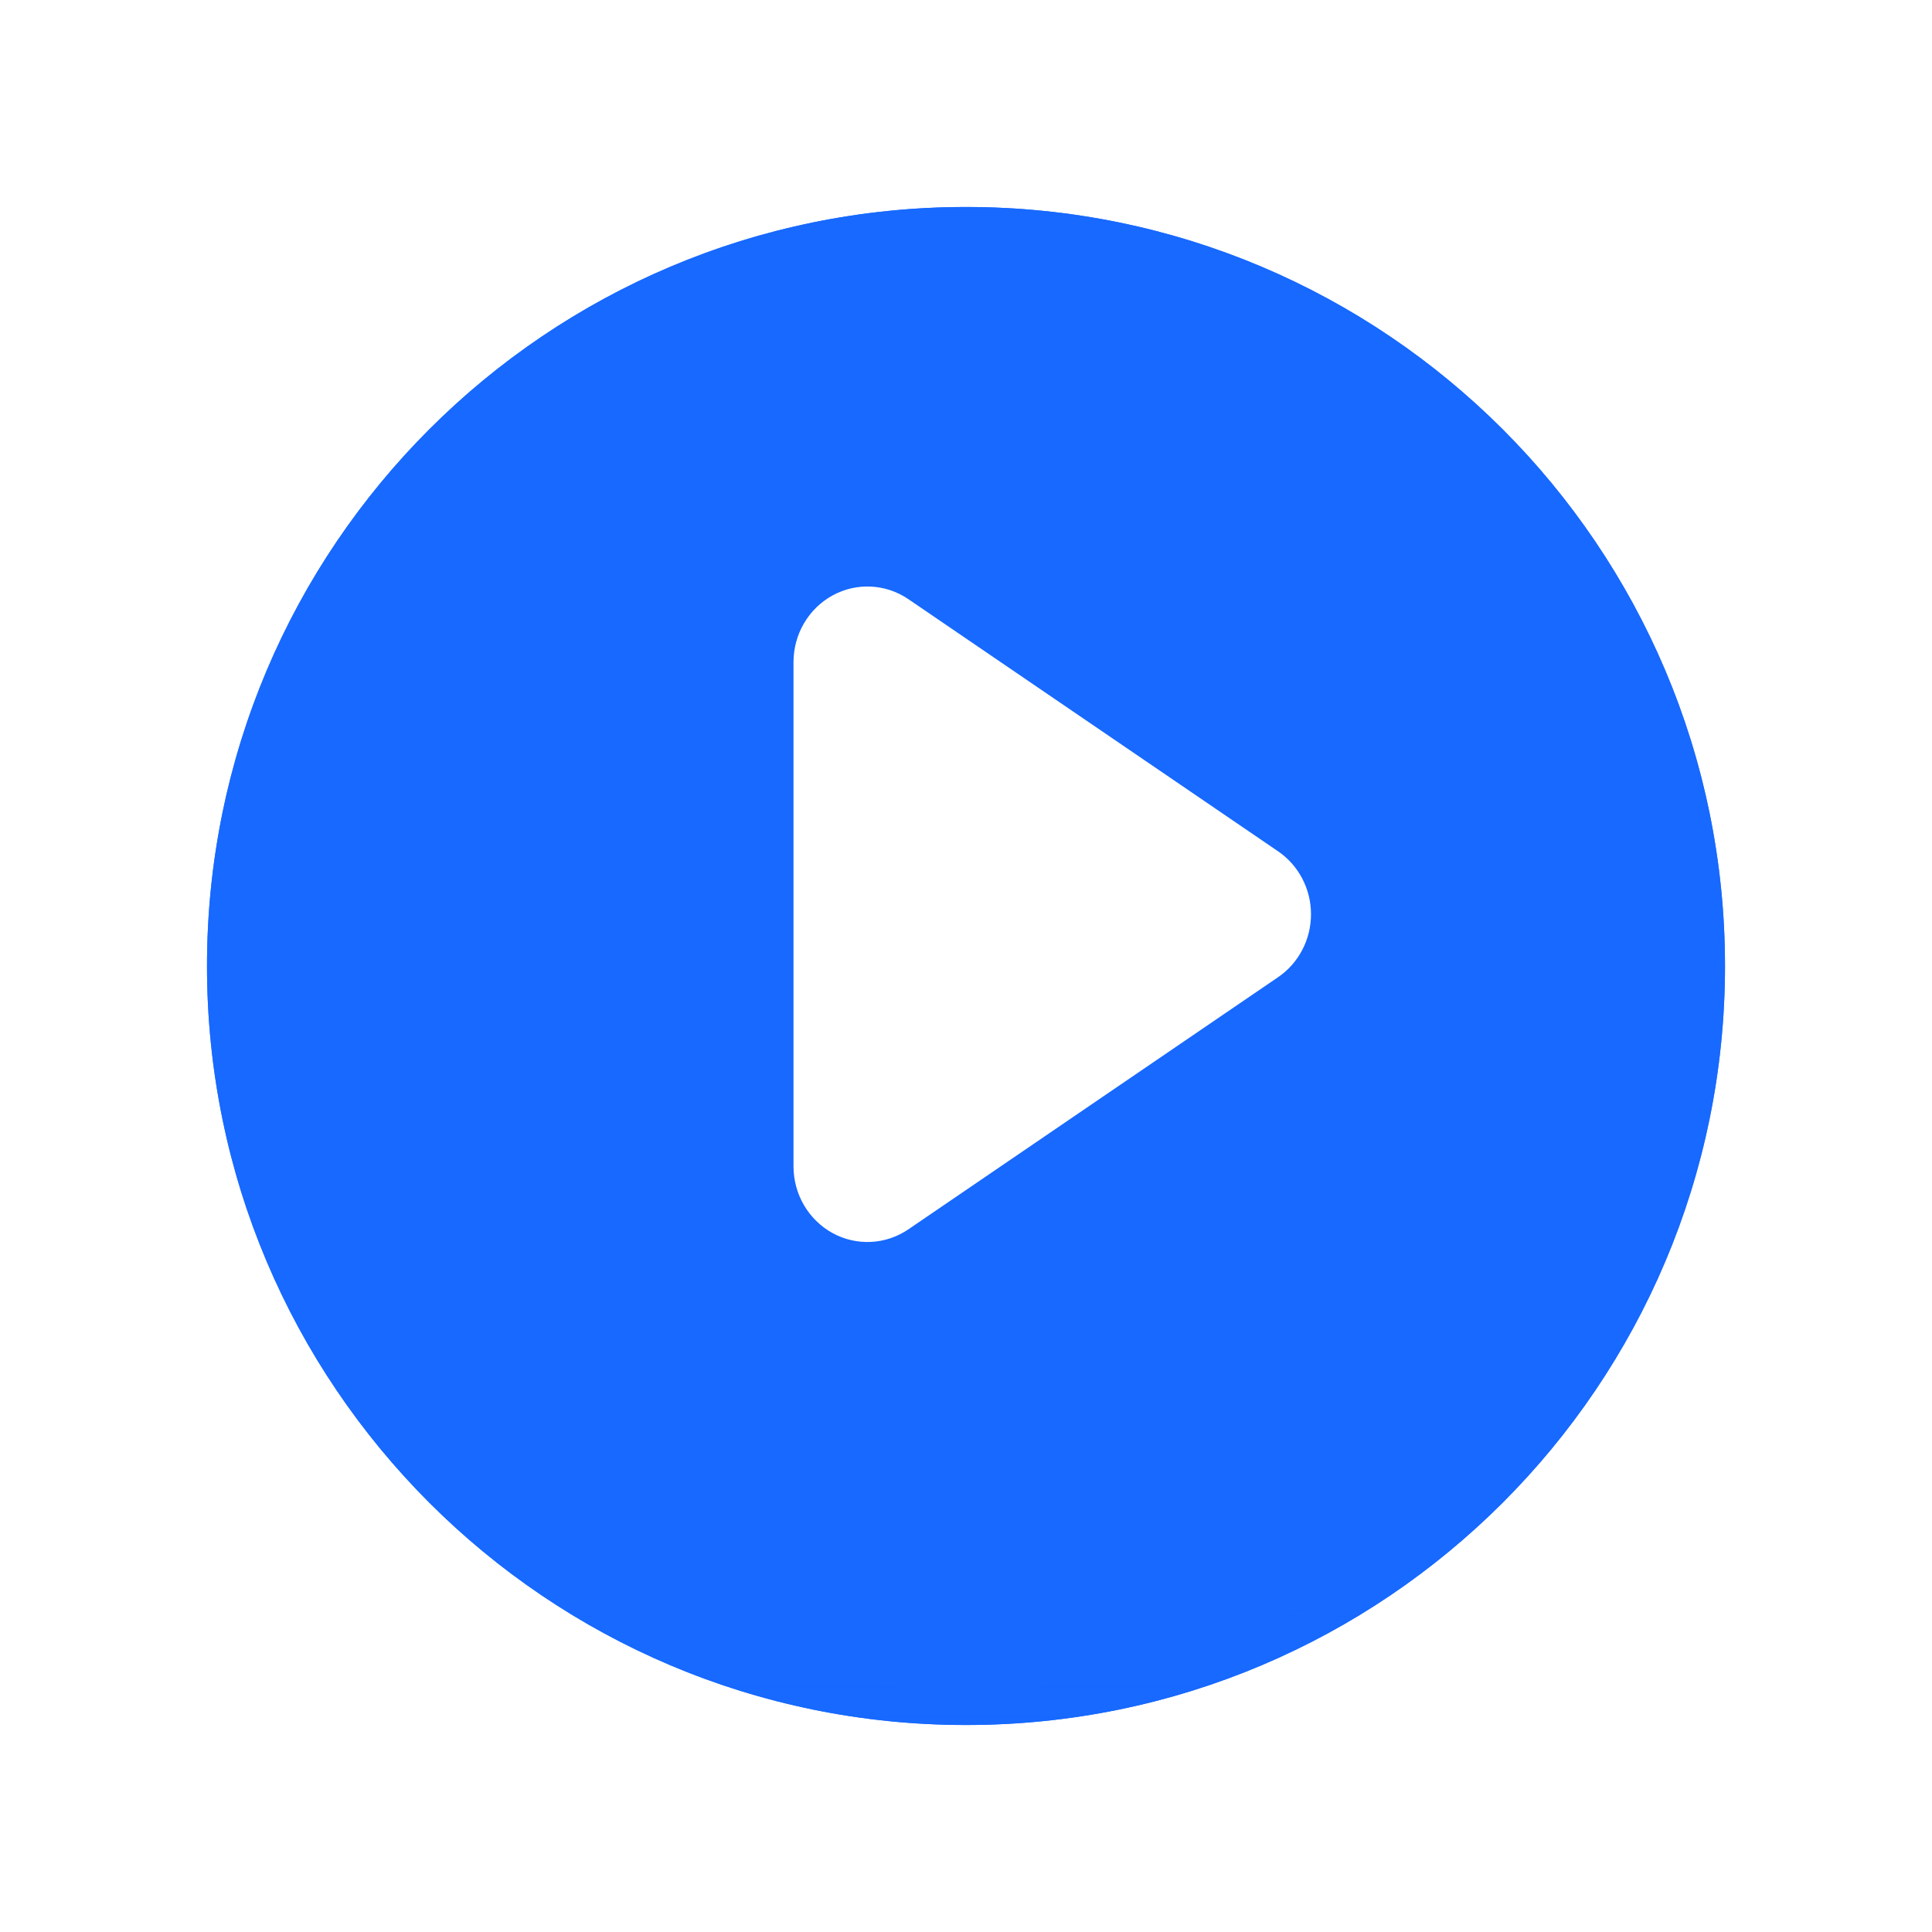 <svg width="56" height="56" viewBox="0 0 56 56" fill="none" xmlns="http://www.w3.org/2000/svg">
<g filter="url(#filter0_d_13013_315594)">
<path d="M28 48C40.15 48 50 38.15 50 26C50 13.85 40.15 4 28 4C15.85 4 6 13.85 6 26C6 38.15 15.85 48 28 48Z" fill="url(#paint0_linear_13013_315594)"/>
<path d="M49.5 26C49.5 37.874 39.874 47.5 28 47.5C16.126 47.5 6.5 37.874 6.5 26C6.5 14.126 16.126 4.5 28 4.5C39.874 4.5 49.5 14.126 49.5 26Z" stroke="url(#paint1_linear_13013_315594)"/>
<path d="M49.5 26C49.5 37.874 39.874 47.5 28 47.5C16.126 47.5 6.5 37.874 6.5 26C6.5 14.126 16.126 4.5 28 4.5C39.874 4.5 49.5 14.126 49.5 26Z" stroke="url(#paint2_linear_13013_315594)"/>
</g>
<path d="M26.331 17.368C25.674 16.92 24.828 16.878 24.132 17.259C23.435 17.641 23 18.384 23 19.192V33.808C23 34.616 23.435 35.359 24.132 35.741C24.828 36.122 25.674 36.08 26.331 35.632L37.046 28.324C37.642 27.918 38 27.233 38 26.5C38 25.767 37.642 25.082 37.046 24.676L26.331 17.368Z" fill="white"/>
<defs>
<filter id="filter0_d_13013_315594" x="0" y="0" width="56" height="56" filterUnits="userSpaceOnUse" color-interpolation-filters="sRGB">
<feFlood flood-opacity="0" result="BackgroundImageFix"/>
<feColorMatrix in="SourceAlpha" type="matrix" values="0 0 0 0 0 0 0 0 0 0 0 0 0 0 0 0 0 0 127 0" result="hardAlpha"/>
<feOffset dy="2"/>
<feGaussianBlur stdDeviation="3"/>
<feColorMatrix type="matrix" values="0 0 0 0 0 0 0 0 0 0 0 0 0 0 0 0 0 0 0.2 0"/>
<feBlend mode="normal" in2="BackgroundImageFix" result="effect1_dropShadow_13013_315594"/>
<feBlend mode="normal" in="SourceGraphic" in2="effect1_dropShadow_13013_315594" result="shape"/>
</filter>
<linearGradient id="paint0_linear_13013_315594" x1="28" y1="48" x2="28" y2="4" gradientUnits="userSpaceOnUse">
<stop stop-color="#1769ff"/>
<stop offset="1" stop-color="#1769ff"/>
</linearGradient>
<linearGradient id="paint1_linear_13013_315594" x1="28" y1="4" x2="28" y2="48" gradientUnits="userSpaceOnUse">
<stop stop-color="#1769ff"/>
<stop offset="1" stop-color="#1769ff" stop-opacity="0"/>
</linearGradient>
<linearGradient id="paint2_linear_13013_315594" x1="28" y1="4" x2="28" y2="48" gradientUnits="userSpaceOnUse">
<stop stop-color="#1769ff" stop-opacity="0"/>
<stop offset="1" stop-color="#1769ff"/>
</linearGradient>
</defs>
</svg>
